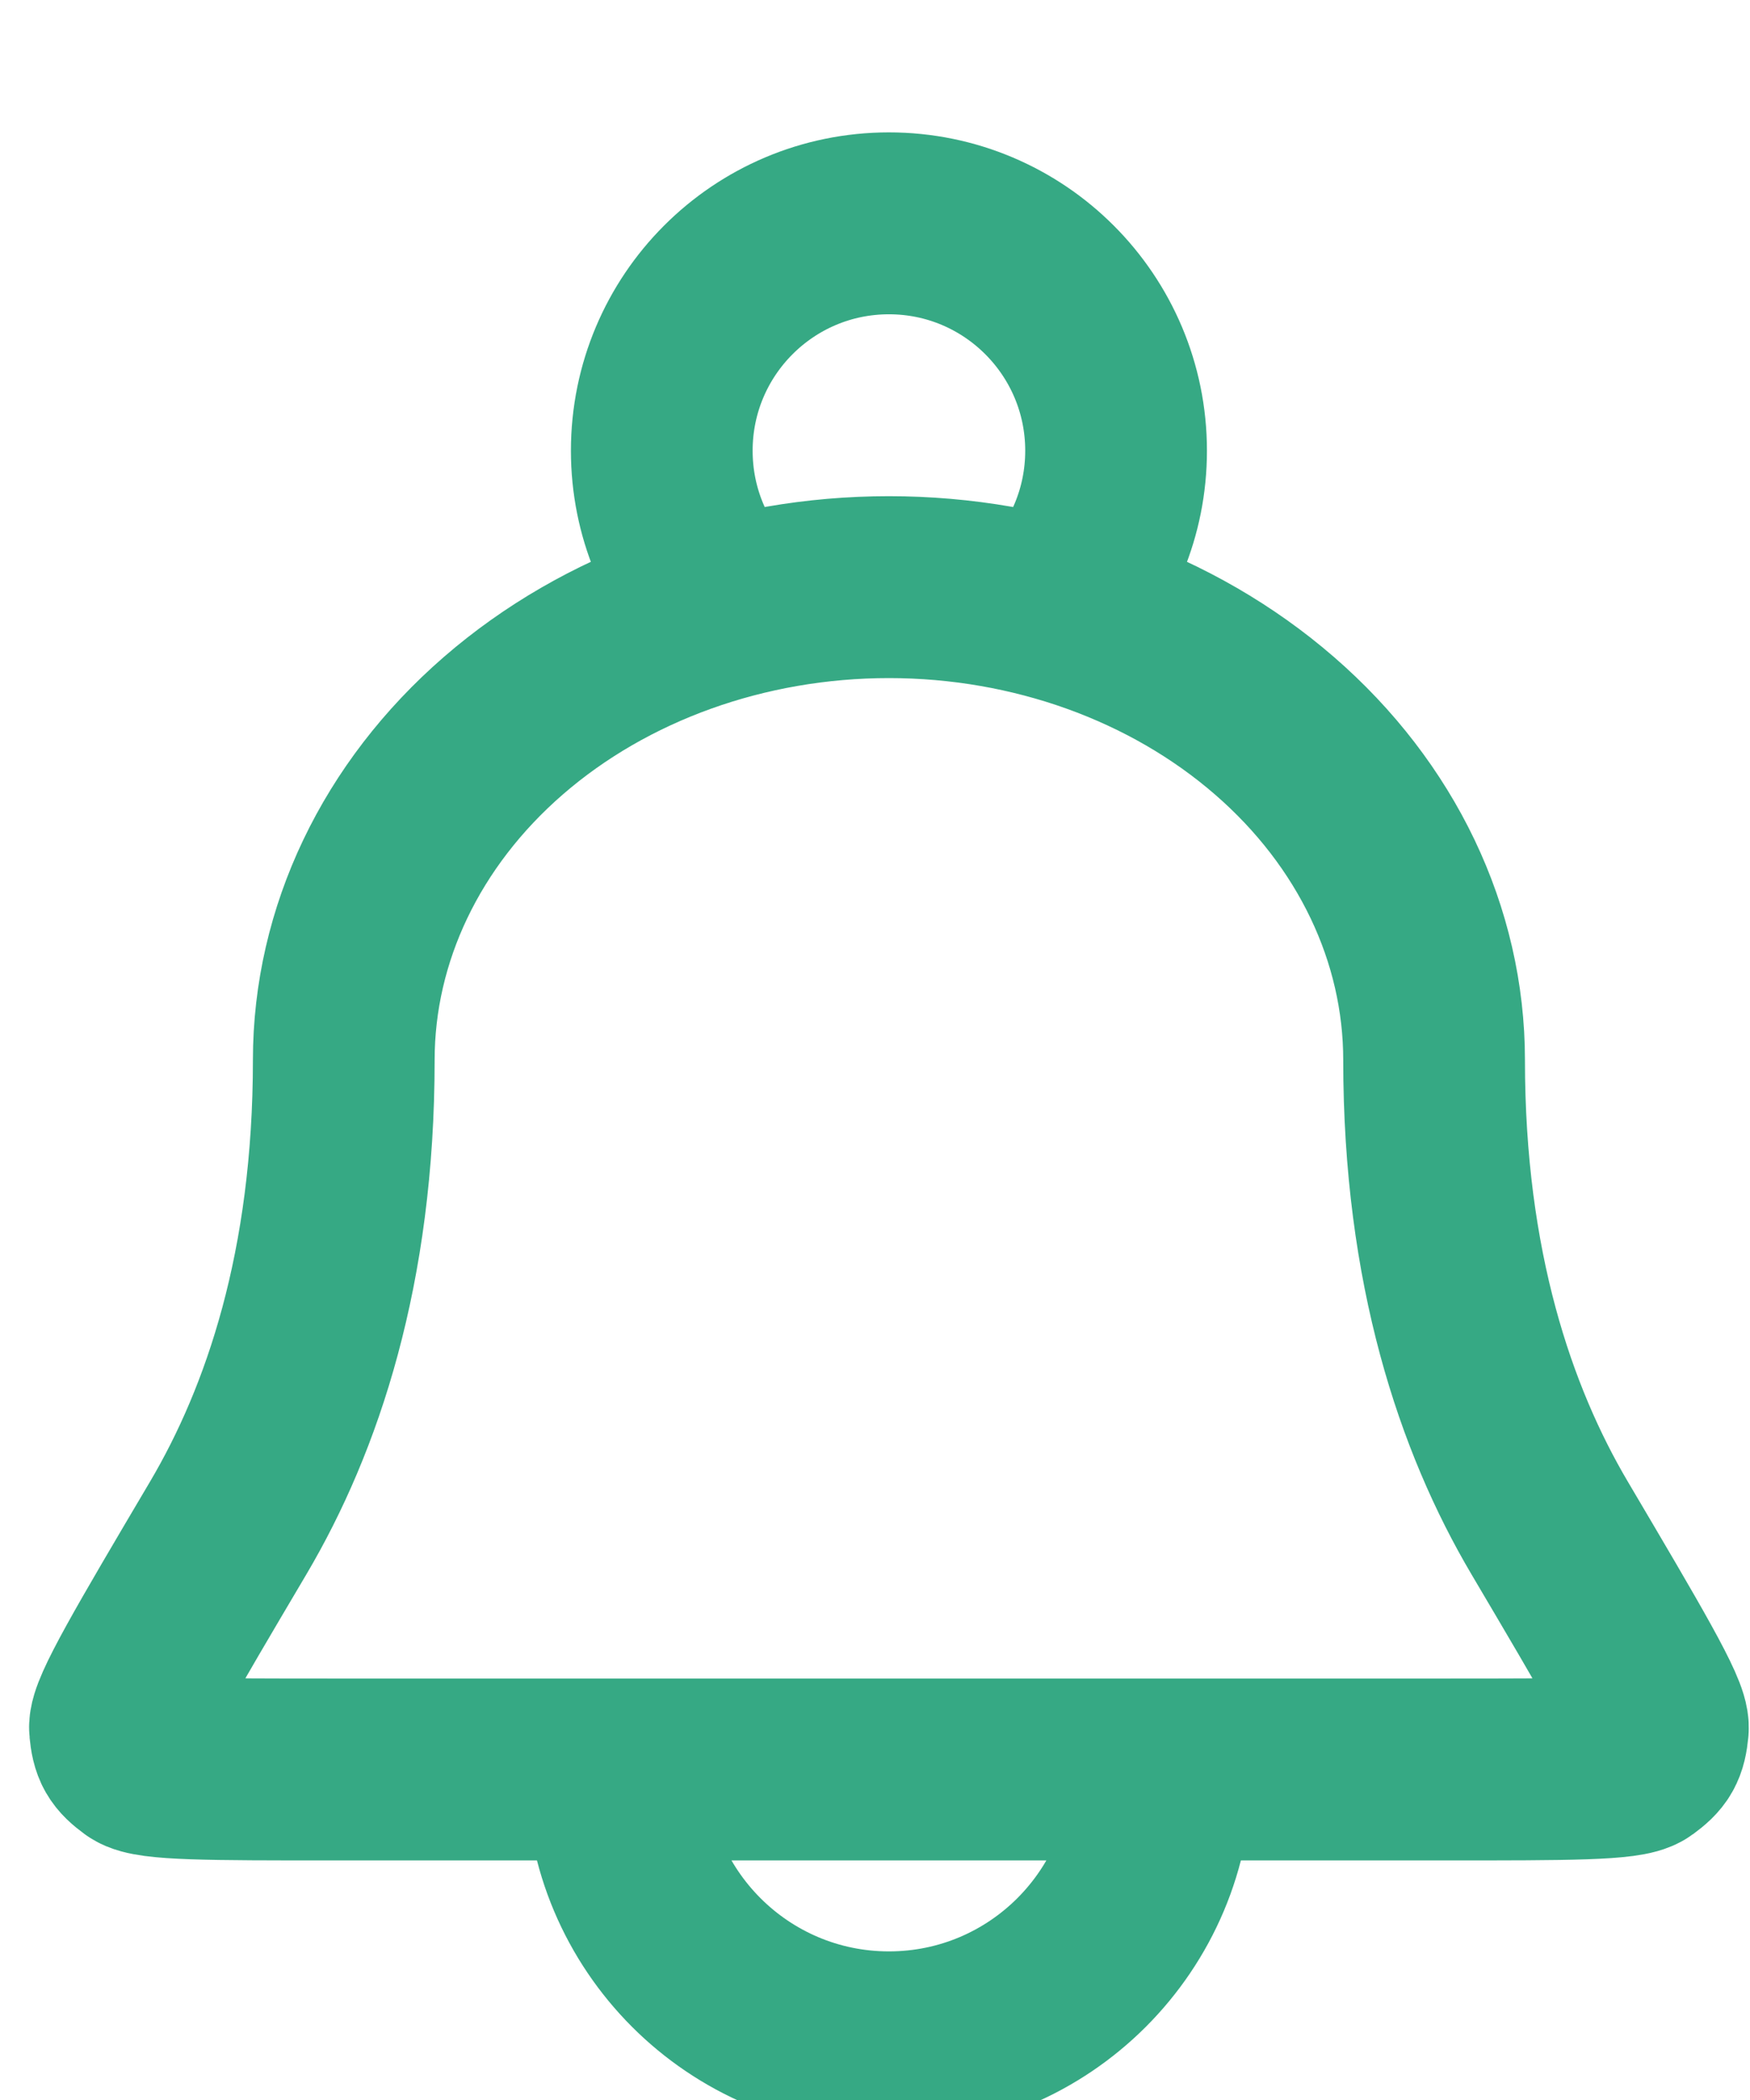<?xml version="1.0" encoding="UTF-8" standalone="no"?>
<!DOCTYPE svg PUBLIC "-//W3C//DTD SVG 1.1//EN" "http://www.w3.org/Graphics/SVG/1.1/DTD/svg11.dtd">
<svg width="100%" height="100%" viewBox="0 0 25 30" version="1.1" xmlns="http://www.w3.org/2000/svg" xmlns:xlink="http://www.w3.org/1999/xlink" xml:space="preserve" xmlns:serif="http://www.serif.com/" style="fill-rule:evenodd;clip-rule:evenodd;stroke-linecap:round;stroke-linejoin:round;">
    <g transform="matrix(1,0,0,1,-6957,-4560)">
        <g transform="matrix(1,0,0,1.49,6146.11,0)">
            <g transform="matrix(1.298,0,0,0.872,808.013,3060.8)">
                <path d="M15,19C15,20.657 13.657,22 12,22C10.343,22 9,20.657 9,19M13.796,6.239C14.232,5.789 14.5,5.176 14.5,4.5C14.5,3.119 13.38,2 12,2C10.619,2 9.5,3.119 9.5,4.5C9.5,5.176 9.768,5.789 10.203,6.239M18,11.2C18,9.821 17.368,8.498 16.242,7.523C15.117,6.548 13.591,6 12,6C10.408,6 8.882,6.548 7.757,7.523C6.632,8.498 6,9.821 6,11.2C6,13.482 5.434,15.151 4.728,16.345C3.923,17.706 3.521,18.386 3.537,18.549C3.555,18.735 3.588,18.793 3.739,18.904C3.871,19 4.533,19 5.858,19L18.142,19C19.466,19 20.129,19 20.26,18.904C20.411,18.793 20.445,18.735 20.463,18.549C20.479,18.386 20.076,17.706 19.272,16.345C18.566,15.151 18,13.482 18,11.2Z" style="fill:none;fill-rule:nonzero;stroke:rgb(54,169,132);stroke-width:2px;"/>
            </g>
        </g>
    </g>
</svg>
